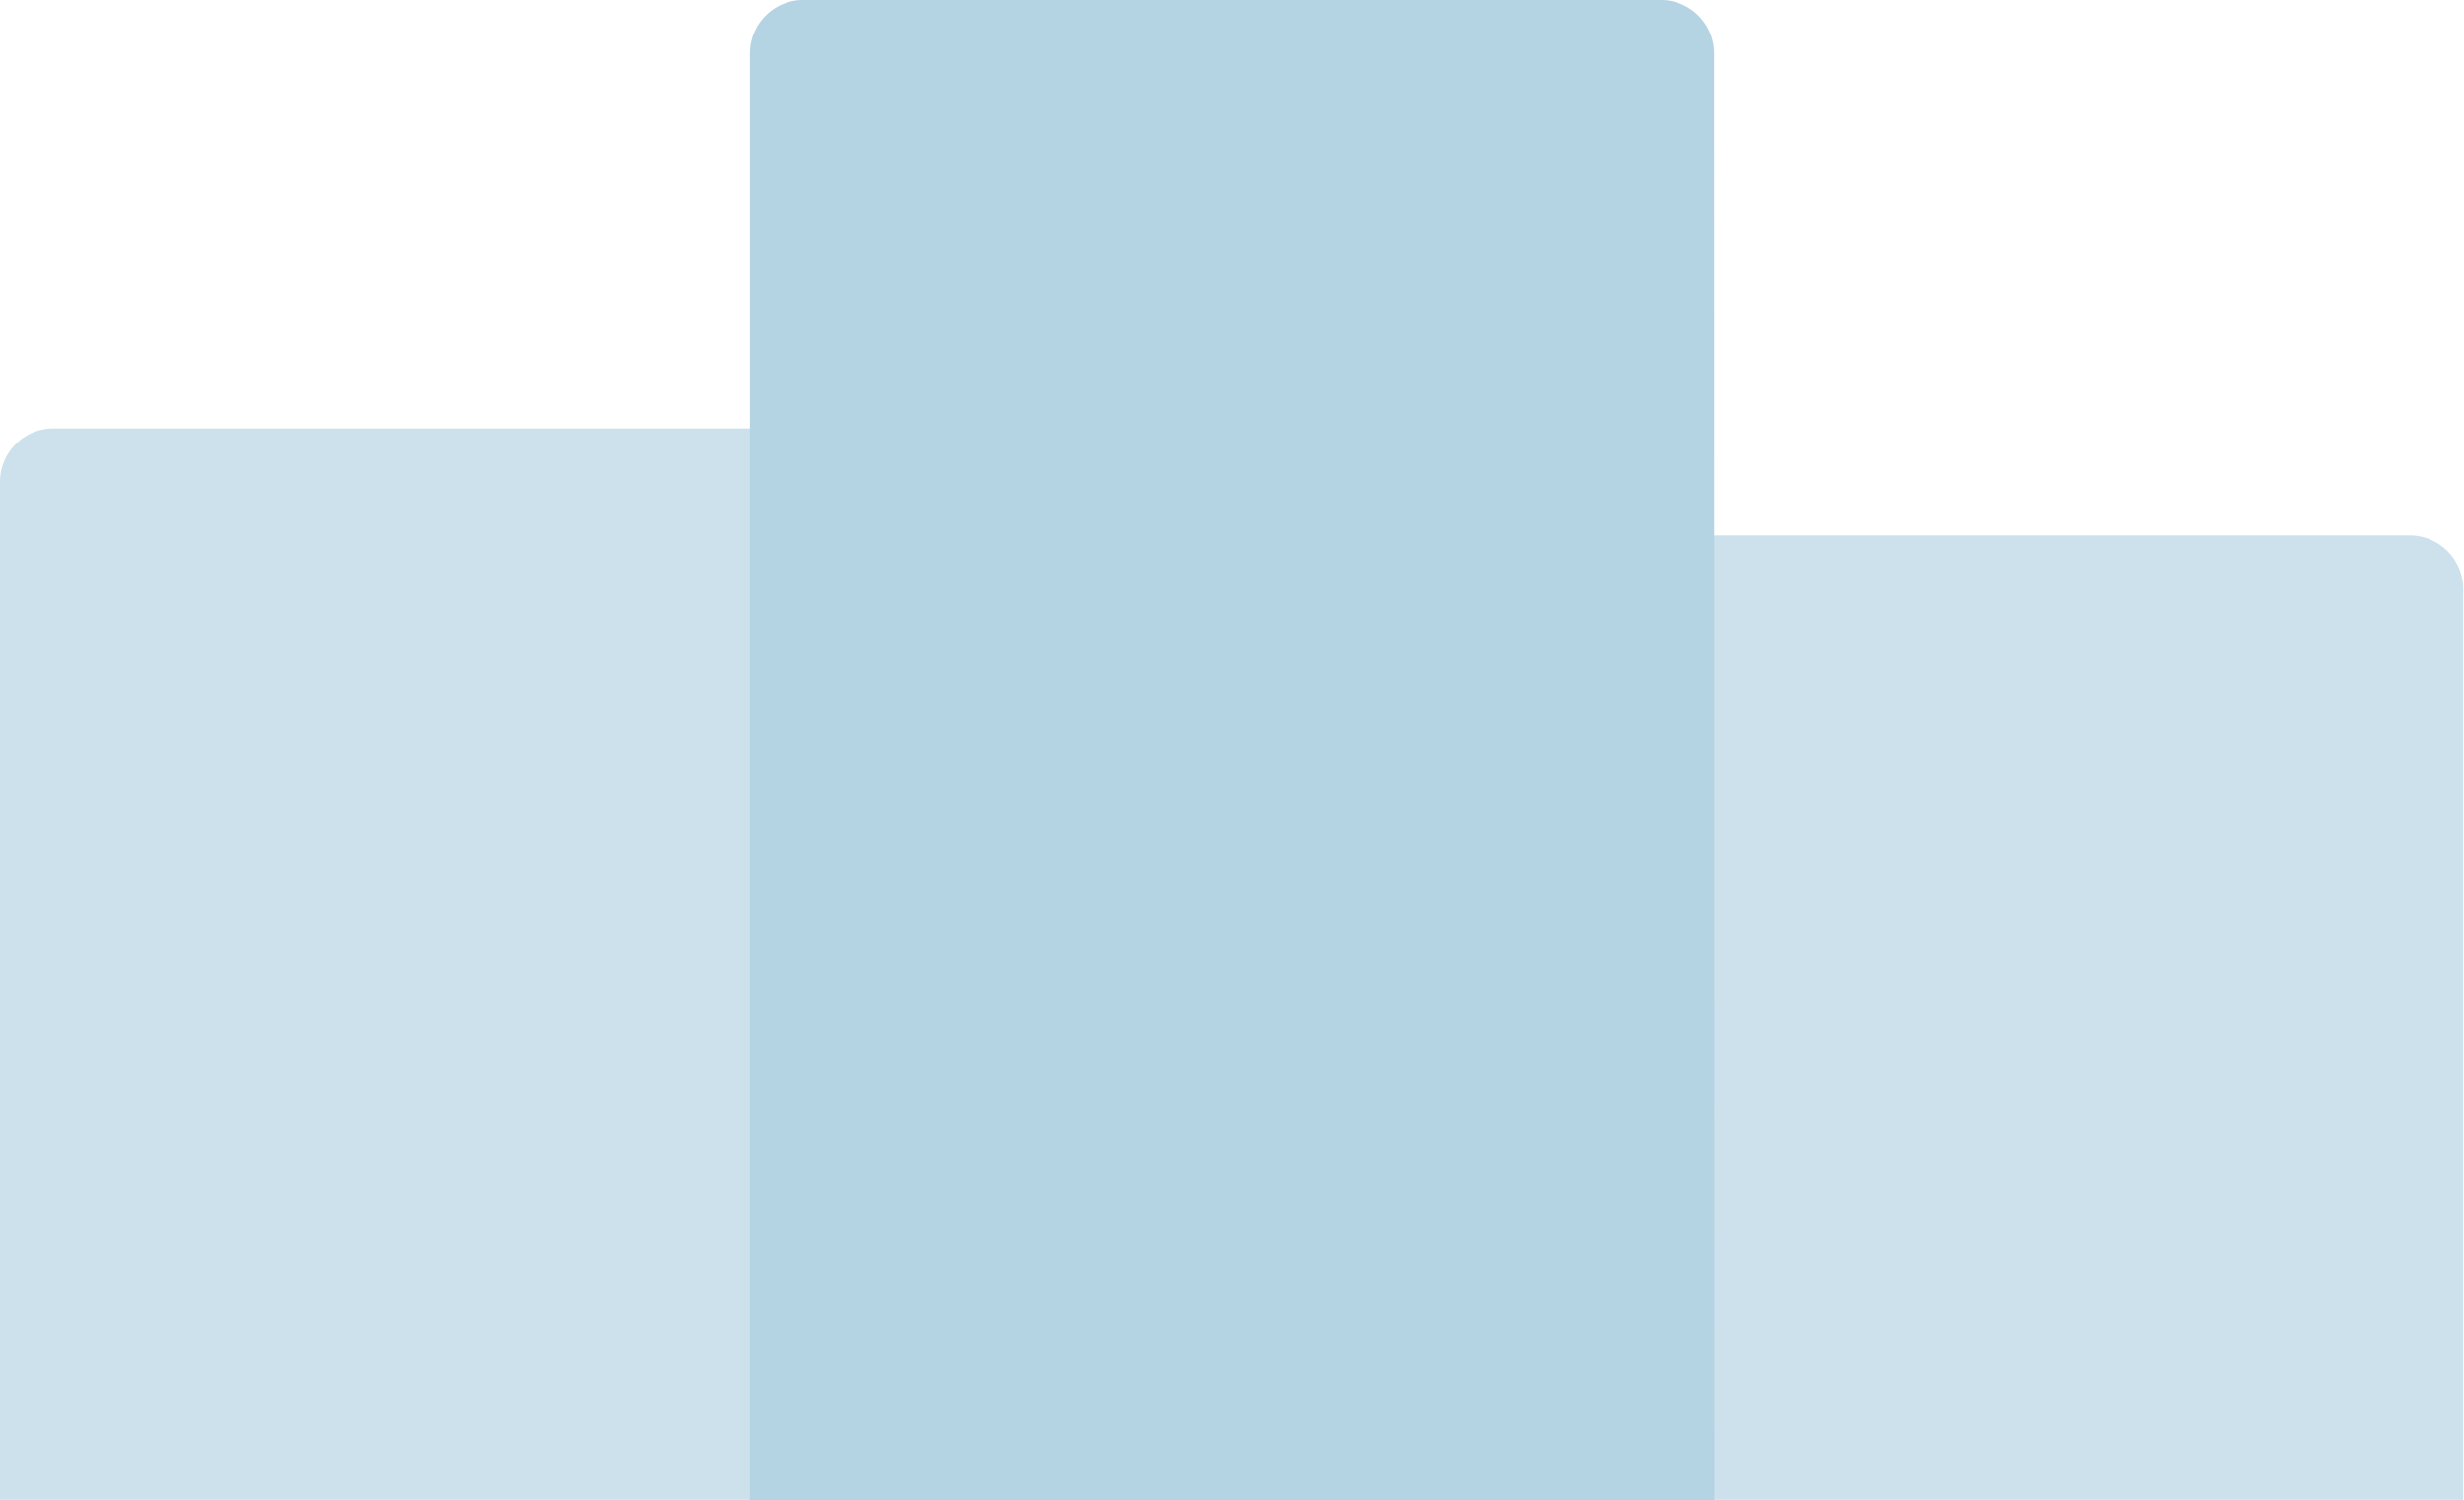 <svg xmlns="http://www.w3.org/2000/svg" width="42.073" height="25.614" viewBox="0 0 42.073 25.614"><defs><style>.a{fill:#cce1eb;}.a,.b{fill-rule:evenodd;}.b{fill:#b4d4e4;}</style></defs><path class="a" d="M0,278.2a.915.915,0,0,1,.915-.915h12.8a.915.915,0,0,1,.915.915v13.719h12.8v-11.89a.915.915,0,0,1,.915-.915h12.8a.915.915,0,0,1,.915.915v15.553H0Z" transform="translate(0 -269.97)"/><path class="b" d="M165.8,217.568H149.332v-5.8h0v-18.9a.915.915,0,0,1,.915-.915h14.634a.915.915,0,0,1,.915.915Z" transform="translate(-136.527 -191.954)"/></svg>